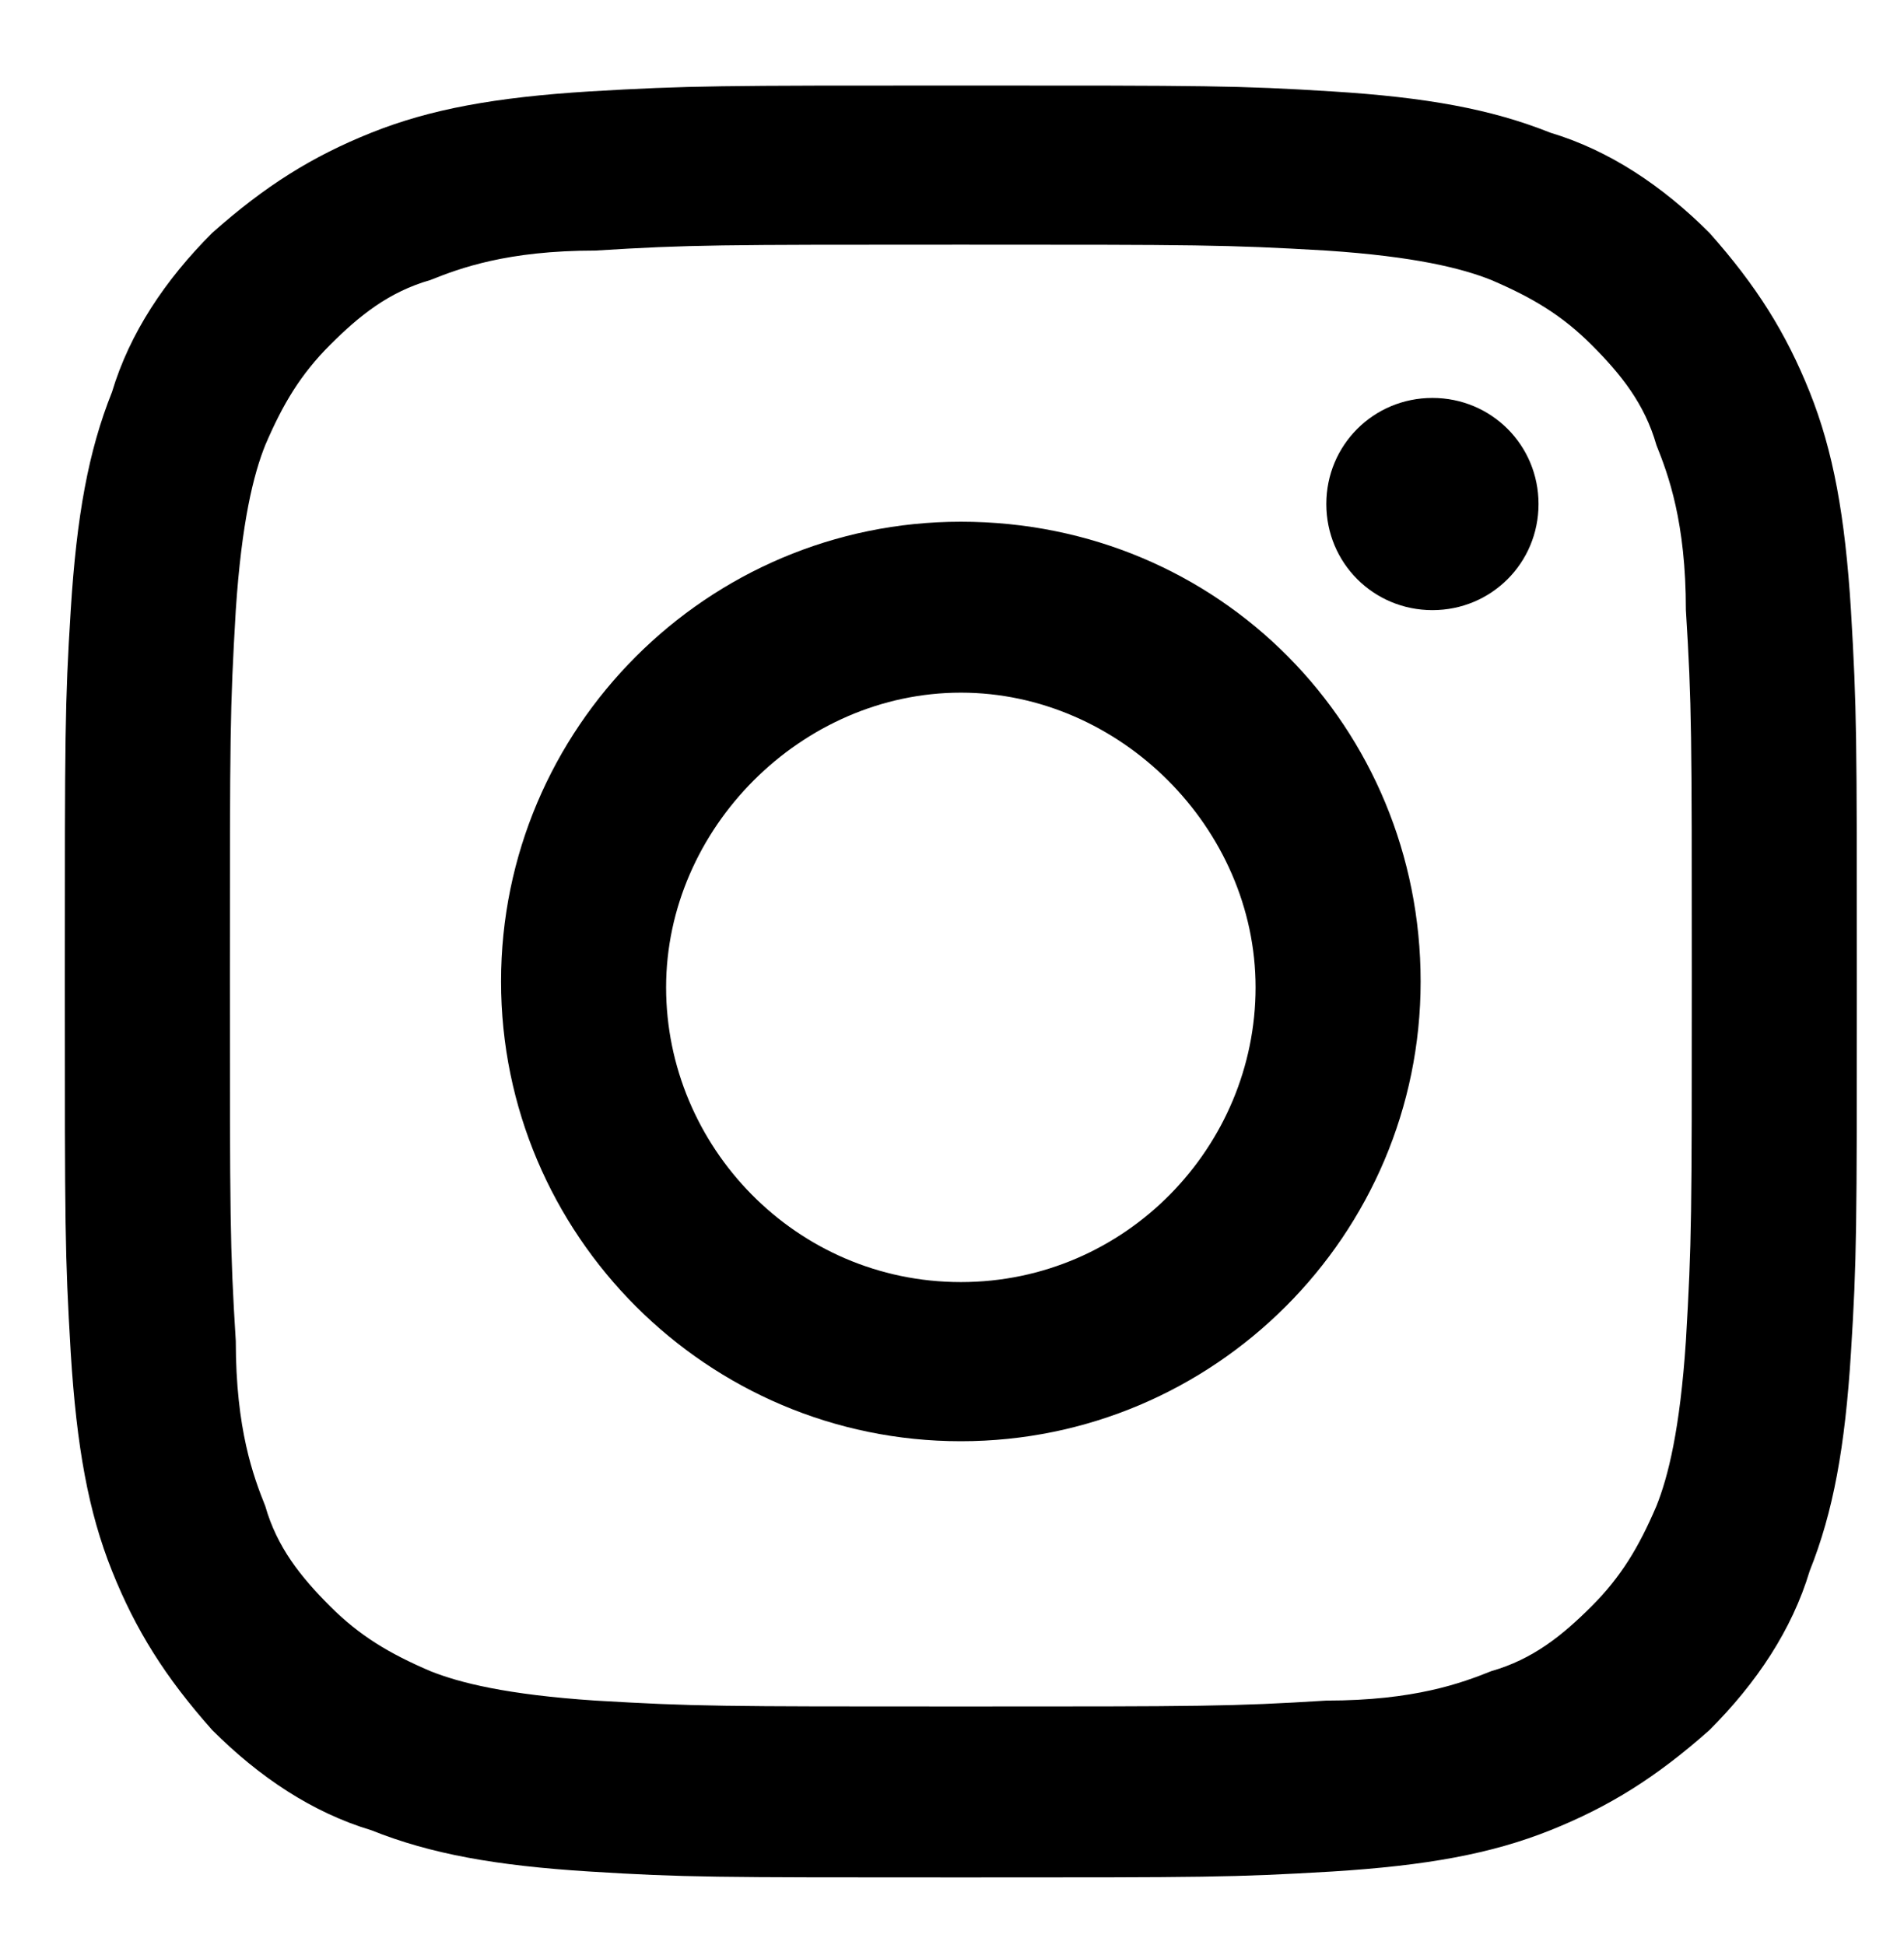 <?xml version="1.0" encoding="UTF-8"?>
<svg xmlns="http://www.w3.org/2000/svg" xmlns:xlink="http://www.w3.org/1999/xlink" version="1.1" viewBox="0 0 32.3 32.9" width="32.2" height="32.9">
  <defs>
    <style>
      .cls-1 {
        fill: none;
      }

      .cls-2 {
        fill: #000000;
      }

      .cls-3 {
        clip-path: url(#clippath);
      }
    </style>
    <clipPath id="clippath">
      <rect class="cls-1" x="1" y="1.4" width="30.5" height="30.5"/>
    </clipPath>
  </defs>
  <!-- Generator: Adobe Illustrator 28.7.1, SVG Export Plug-In . SVG Version: 1.2.0 Build 142)  -->
  <g>
    <g id="Ebene_1">
      <g class="cls-3">
        <path class="cls-2" d="M16.3,1.4c-4.1,0-4.6,0-6.3.1-1.6.1-2.7.3-3.7.7-1,.4-1.8.9-2.7,1.7-.8.8-1.4,1.7-1.7,2.7-.4,1-.6,2.1-.7,3.7-.1,1.6-.1,2.1-.1,6.3s0,4.6.1,6.3c.1,1.6.3,2.7.7,3.7.4,1,.9,1.8,1.7,2.7.8.8,1.7,1.4,2.7,1.7,1,.4,2.1.6,3.7.7,1.6.1,2.1.1,6.3.1s4.6,0,6.3-.1c1.6-.1,2.7-.3,3.7-.7,1-.4,1.8-.9,2.7-1.7.8-.8,1.4-1.7,1.7-2.7.4-1,.6-2.1.7-3.7.1-1.6.1-2.1.1-6.3s0-4.6-.1-6.3c-.1-1.6-.3-2.7-.7-3.7-.4-1-.9-1.8-1.7-2.7-.8-.8-1.7-1.4-2.7-1.7-1-.4-2.1-.6-3.7-.7-1.6-.1-2.1-.1-6.3-.1M16.3,4.1c4,0,4.5,0,6.2.1,1.5.1,2.3.3,2.8.5.7.3,1.2.6,1.7,1.1.5.5.9,1,1.1,1.7.2.5.5,1.3.5,2.8.1,1.6.1,2.1.1,6.2s0,4.5-.1,6.2c-.1,1.5-.3,2.3-.5,2.8-.3.7-.6,1.2-1.1,1.7-.5.5-1,.9-1.7,1.1-.5.2-1.3.5-2.8.5-1.6.1-2.1.1-6.2.1s-4.5,0-6.2-.1c-1.5-.1-2.3-.3-2.8-.5-.7-.3-1.2-.6-1.7-1.1-.5-.5-.9-1-1.1-1.7-.2-.5-.5-1.3-.5-2.8-.1-1.6-.1-2.1-.1-6.2s0-4.5.1-6.2c.1-1.5.3-2.3.5-2.8.3-.7.6-1.2,1.1-1.7.5-.5,1-.9,1.7-1.1.5-.2,1.3-.5,2.8-.5,1.6-.1,2.1-.1,6.2-.1"/>
        <path class="cls-2" d="M16.3,21.7c-2.8,0-5-2.3-5-5s2.3-5,5-5,5,2.3,5,5-2.2,5-5,5M16.3,8.8c-4.3,0-7.8,3.5-7.8,7.8s3.5,7.8,7.8,7.8,7.8-3.5,7.8-7.8-3.4-7.8-7.8-7.8"/>
        <path class="cls-2" d="M24.3,6.7c1,0,1.8.8,1.8,1.8s-.8,1.8-1.8,1.8-1.8-.8-1.8-1.8.8-1.8,1.8-1.8"/>
      </g>
    </g>
  </g>
</svg>
